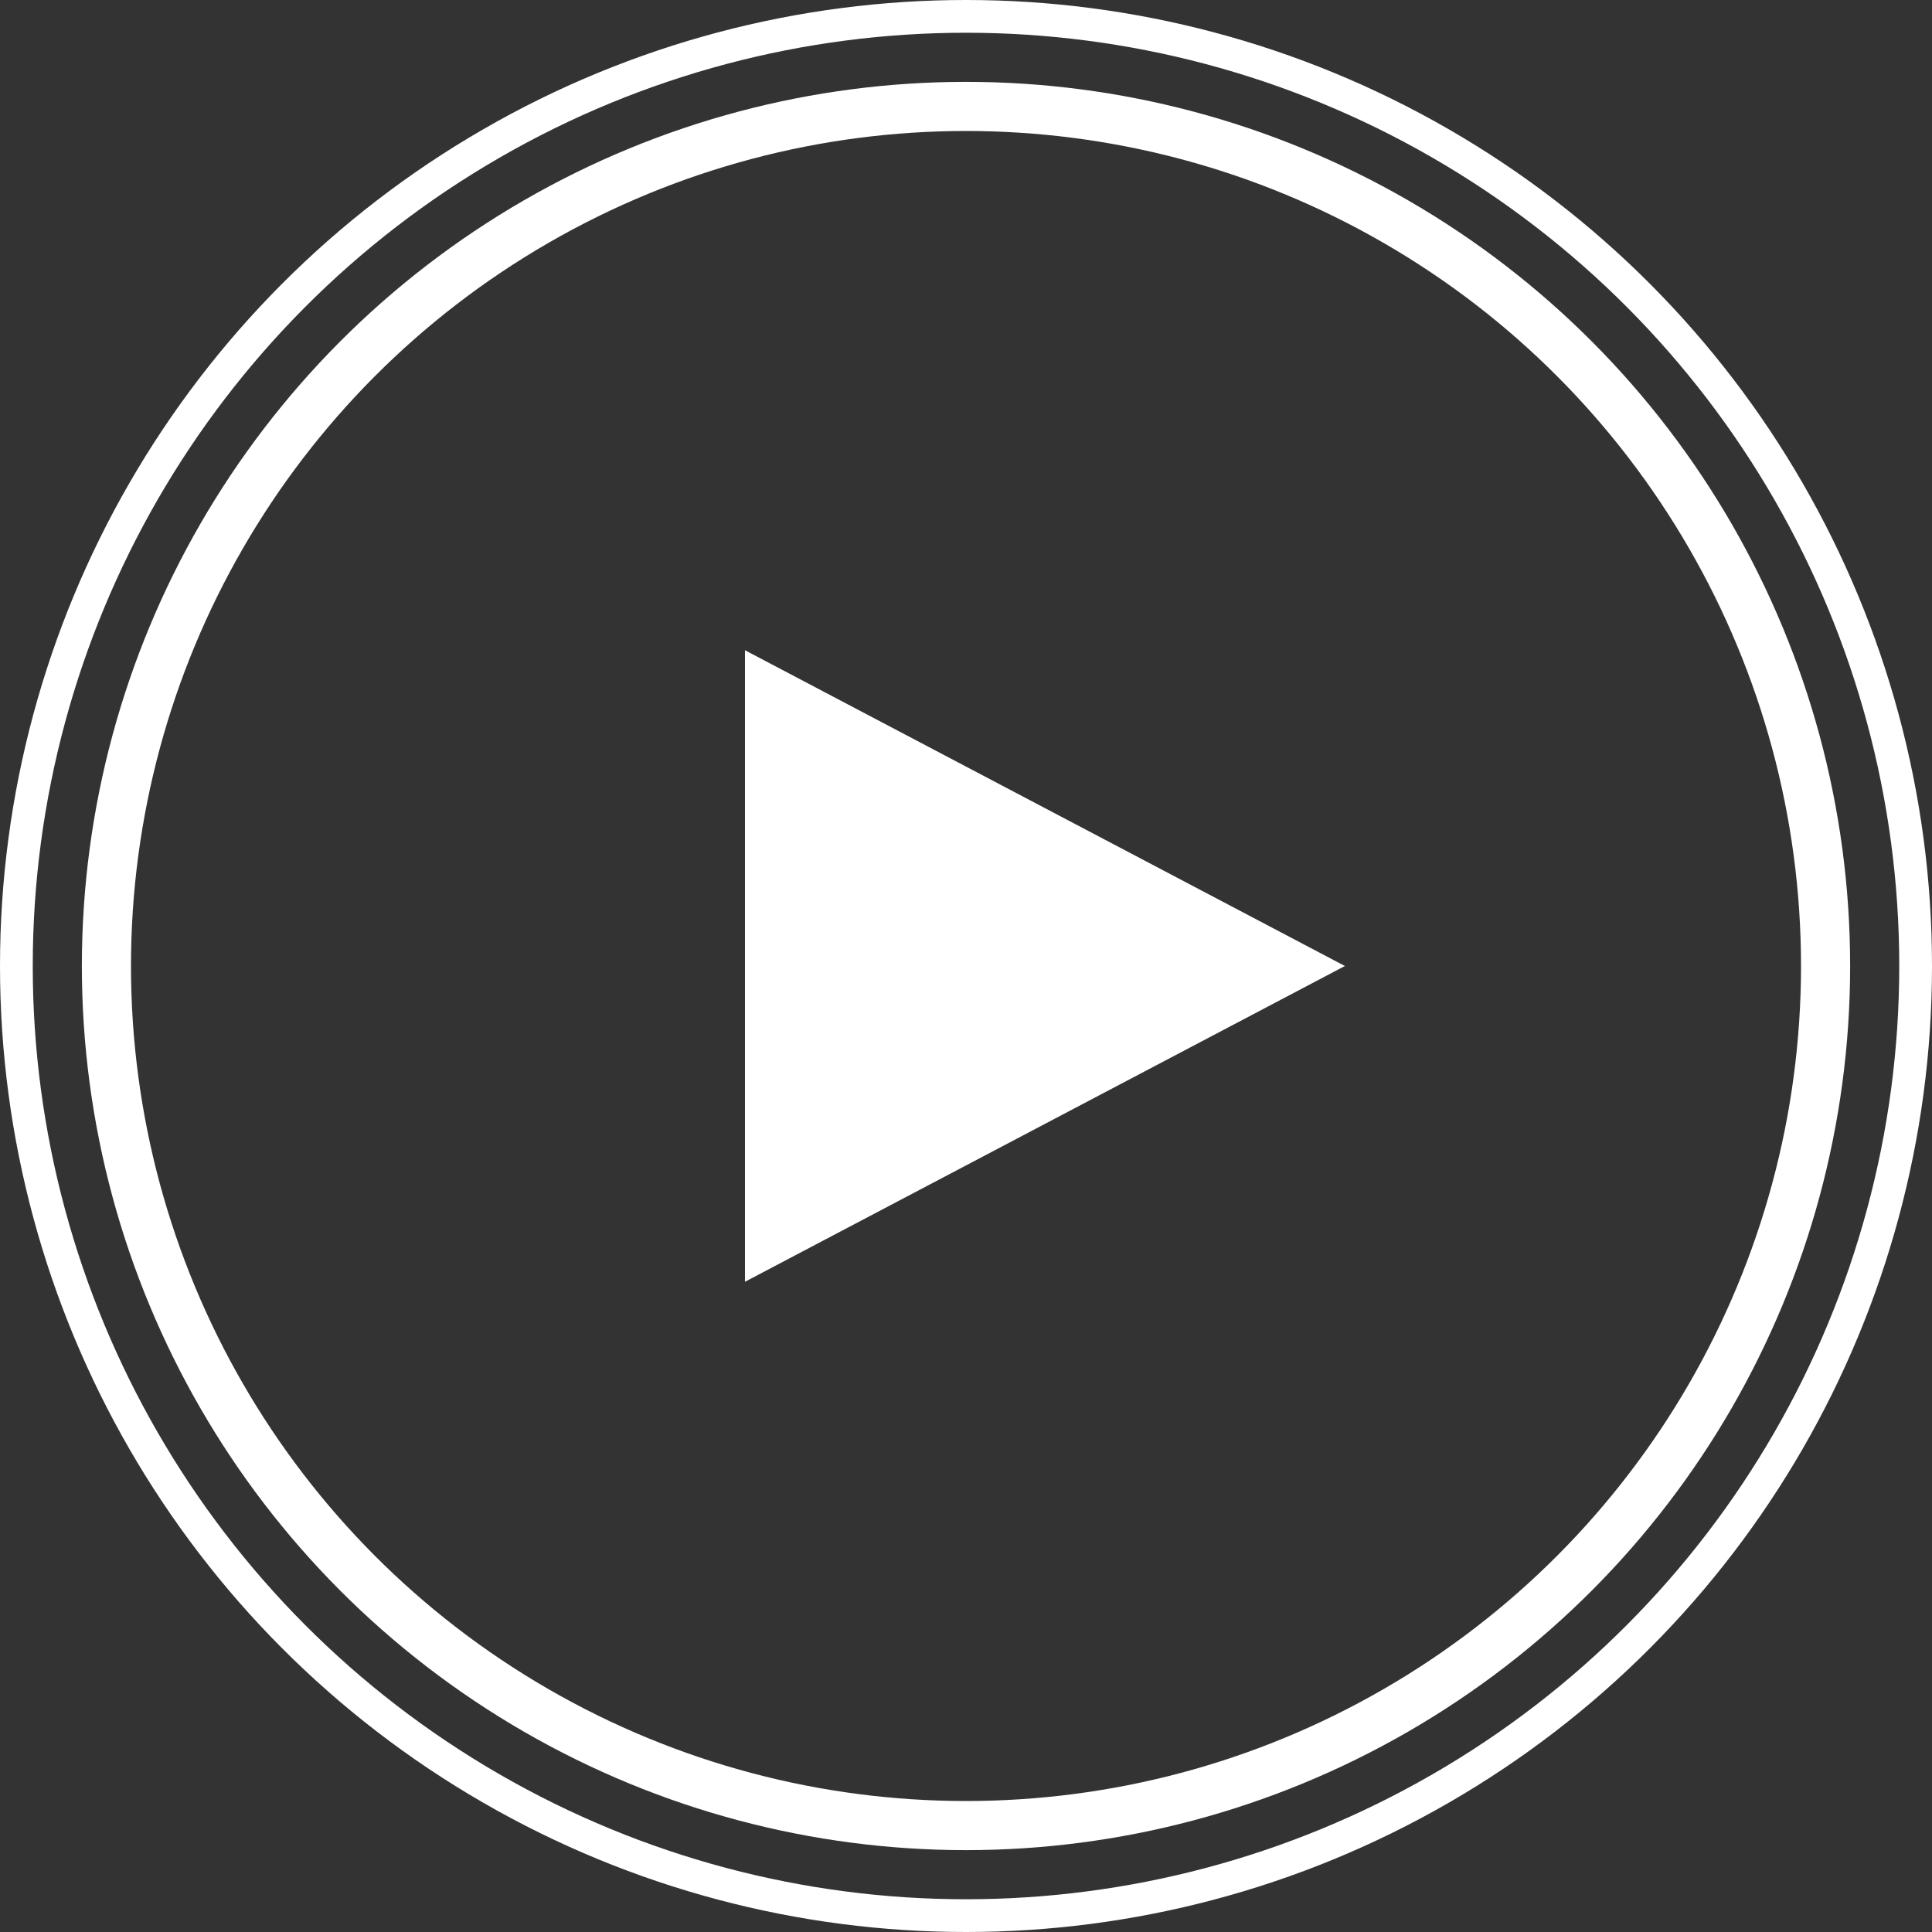 <svg width="59" height="59" viewBox="0 0 59 59" fill="none" xmlns="http://www.w3.org/2000/svg">
<rect x="0" y="0" width="59" height="59" fill="#333333" stroke="none"/>
<g clip-path="url(#clip0_14_282)">
<path fill-rule="evenodd" clip-rule="evenodd" d="M22.75 19.857V39.143L41.071 29.5L22.75 19.857Z" fill="white"/>
<circle cx="29.5" cy="29.5" r="26.25" stroke="white" stroke-width="1.5"/>
<circle cx="29.5" cy="29.5" r="29" stroke="white"/>
</g>
<defs>
<clipPath id="clip0_14_282">
<rect width="59" height="59" fill="white"/>
</clipPath>
</defs>
</svg>
